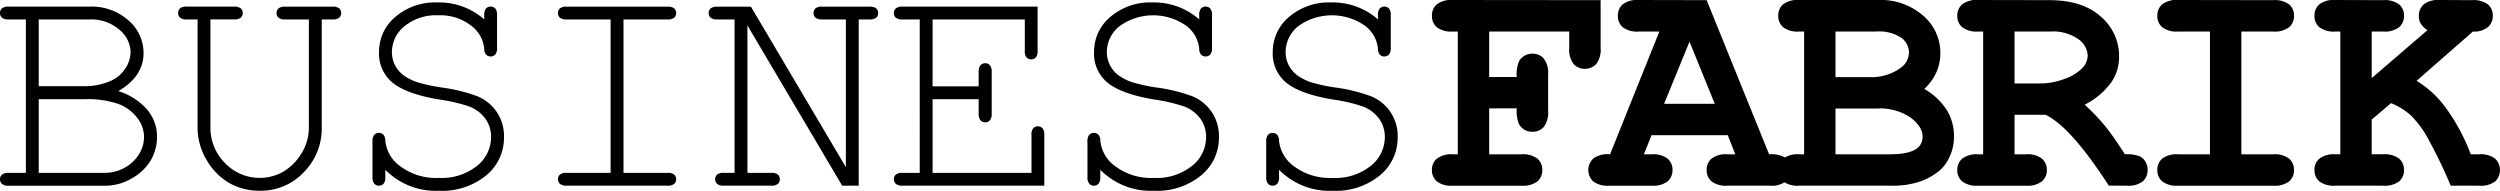 <svg xmlns="http://www.w3.org/2000/svg" xmlns:xlink="http://www.w3.org/1999/xlink" width="431.895" height="32.954" viewBox="0 0 431.895 32.954">
  <defs>
    <clipPath id="clip-path">
      <rect id="Rechteck_1355" data-name="Rechteck 1355" width="431.895" height="32.954"/>
    </clipPath>
  </defs>
  <g id="Gruppe_1913" data-name="Gruppe 1913" clip-path="url(#clip-path)">
    <path id="Pfad_3162" data-name="Pfad 3162" d="M4.469,29.982V3.482H1.481a1.707,1.707,0,0,1-1.137-.3A1.025,1.025,0,0,1,0,2.37a1.022,1.022,0,0,1,.344-.806,1.7,1.7,0,0,1,1.137-.3H15.445A9.6,9.6,0,0,1,22.2,3.653a7.407,7.407,0,0,1,2.6,5.62q0,4.072-4.364,6.585a10.942,10.942,0,0,1,5.078,3.307,7.216,7.216,0,0,1,1.613,4.549,8.007,8.007,0,0,1-1.057,4.06,8.8,8.8,0,0,1-3.24,3.133,9.134,9.134,0,0,1-4.748,1.3H1.481a1.65,1.65,0,0,1-1.137-.318A1.034,1.034,0,0,1,0,31.092a1.024,1.024,0,0,1,.344-.806,1.707,1.707,0,0,1,1.137-.3ZM6.691,15.012h7.855a11.229,11.229,0,0,0,4.6-.925,5.762,5.762,0,0,0,2.512-2.142,5.238,5.238,0,0,0,.9-2.857A5.137,5.137,0,0,0,20.6,5.24a7.346,7.346,0,0,0-5.1-1.759H6.691Zm0,14.969h11.24a7.112,7.112,0,0,0,3.729-.952,6.7,6.7,0,0,0,2.407-2.353,5.688,5.688,0,0,0,.82-2.91,5.451,5.451,0,0,0-1.176-3.28,7.255,7.255,0,0,0-3.267-2.407,16.269,16.269,0,0,0-5.765-.82H6.691Z" transform="translate(0 -0.122)"/>
    <path id="Pfad_3163" data-name="Pfad 3163" d="M58.9,3.482V22.047A10.767,10.767,0,0,1,55.776,29.9a10.188,10.188,0,0,1-7.538,3.173,10.539,10.539,0,0,1-5.263-1.3,10.907,10.907,0,0,1-3.914-3.928,10.9,10.9,0,0,1-1.613-5.806V3.482H35.569a1.7,1.7,0,0,1-1.137-.3,1.022,1.022,0,0,1-.343-.806,1.109,1.109,0,0,1,.37-.847,1.767,1.767,0,0,1,1.11-.265h8.2a1.709,1.709,0,0,1,1.137.3,1.028,1.028,0,0,1,.344.807,1.025,1.025,0,0,1-.344.806,1.7,1.7,0,0,1-1.137.3h-4.1V22.047a8.584,8.584,0,0,0,2.512,6.242,8.3,8.3,0,0,0,9.958,1.561,9.131,9.131,0,0,0,3.173-3.095,8.43,8.43,0,0,0,1.362-4.708V3.482h-4.1a1.7,1.7,0,0,1-1.137-.3,1.022,1.022,0,0,1-.344-.806,1.026,1.026,0,0,1,.344-.807,1.709,1.709,0,0,1,1.137-.3h8.2a1.709,1.709,0,0,1,1.137.3,1.028,1.028,0,0,1,.344.807,1.025,1.025,0,0,1-.344.806,1.7,1.7,0,0,1-1.137.3Z" transform="translate(-3.315 -0.122)"/>
    <path id="Pfad_3164" data-name="Pfad 3164" d="M90.589,3.4v-.74a1.7,1.7,0,0,1,.3-1.137,1.118,1.118,0,0,1,1.613,0,1.709,1.709,0,0,1,.3,1.137V8.324a1.707,1.707,0,0,1-.3,1.137,1.118,1.118,0,0,1-1.587.026,1.542,1.542,0,0,1-.33-1.031A5.576,5.576,0,0,0,88.3,4.463a8.611,8.611,0,0,0-5.647-1.772,8.585,8.585,0,0,0-5.845,1.891,5.745,5.745,0,0,0-2.168,4.456,4.826,4.826,0,0,0,.608,2.407A5.052,5.052,0,0,0,76.863,13.2a9.025,9.025,0,0,0,2.274,1.085,30.342,30.342,0,0,0,3.968.859,28.863,28.863,0,0,1,6.242,1.508A7.386,7.386,0,0,1,94,23.822a8.357,8.357,0,0,1-3.041,6.493A11.946,11.946,0,0,1,82.76,33,12.213,12.213,0,0,1,73.5,29.377v1.269a1.709,1.709,0,0,1-.3,1.137,1.1,1.1,0,0,1-1.6,0,1.652,1.652,0,0,1-.318-1.137V24.51a1.758,1.758,0,0,1,.3-1.164,1.117,1.117,0,0,1,1.587-.026,1.542,1.542,0,0,1,.33,1.031,6.142,6.142,0,0,0,2.605,4.43,10.273,10.273,0,0,0,6.651,2,9.76,9.76,0,0,0,6.6-2.089,6.344,6.344,0,0,0,2.419-4.946,5.394,5.394,0,0,0-.925-3.107A6.2,6.2,0,0,0,88.1,18.48a27.829,27.829,0,0,0-5.289-1.243q-5.529-.925-7.961-2.829a6.483,6.483,0,0,1-2.433-5.422,7.812,7.812,0,0,1,2.79-6A10.59,10.59,0,0,1,82.575.469,11.77,11.77,0,0,1,90.589,3.4" transform="translate(-6.933 -0.046)"/>
    <path id="Pfad_3165" data-name="Pfad 3165" d="M118.1,3.482v26.5h7.617a1.713,1.713,0,0,1,1.137.3,1.026,1.026,0,0,1,.344.807,1.036,1.036,0,0,1-.344.794,1.656,1.656,0,0,1-1.137.317H108.259a1.655,1.655,0,0,1-1.137-.317,1.036,1.036,0,0,1-.344-.794,1.026,1.026,0,0,1,.344-.807,1.712,1.712,0,0,1,1.137-.3h7.616V3.482h-7.616a1.7,1.7,0,0,1-1.137-.3,1.022,1.022,0,0,1-.344-.806,1.026,1.026,0,0,1,.344-.807,1.707,1.707,0,0,1,1.137-.3h17.455a1.708,1.708,0,0,1,1.137.3,1.026,1.026,0,0,1,.344.807,1.022,1.022,0,0,1-.344.806,1.7,1.7,0,0,1-1.137.3Z" transform="translate(-10.385 -0.122)"/>
    <path id="Pfad_3166" data-name="Pfad 3166" d="M161.541,32.2h-2.856L142.313,4.513V29.982h4.1a1.758,1.758,0,0,1,1.164.3,1.1,1.1,0,0,1,0,1.6,1.7,1.7,0,0,1-1.164.318H138.24a1.7,1.7,0,0,1-1.164-.318,1.1,1.1,0,0,1,0-1.6,1.758,1.758,0,0,1,1.164-.3h1.852V3.482H137.1a1.707,1.707,0,0,1-1.137-.3,1.024,1.024,0,0,1-.344-.807,1.024,1.024,0,0,1,.344-.806,1.7,1.7,0,0,1,1.137-.3h5.818L159.319,29V3.482h-4.1a1.709,1.709,0,0,1-1.137-.3,1.024,1.024,0,0,1-.344-.807,1.041,1.041,0,0,1,.331-.806,1.7,1.7,0,0,1,1.15-.3h8.2a1.7,1.7,0,0,1,1.137.3,1.027,1.027,0,0,1,.344.806,1.027,1.027,0,0,1-.344.807,1.709,1.709,0,0,1-1.137.3h-1.878Z" transform="translate(-13.19 -0.122)"/>
    <path id="Pfad_3167" data-name="Pfad 3167" d="M177.75,17.26V29.982h17.085V23.422a1.7,1.7,0,0,1,.3-1.137,1.12,1.12,0,0,1,1.613,0,1.709,1.709,0,0,1,.3,1.137V32.2H172.54a1.65,1.65,0,0,1-1.137-.318,1.034,1.034,0,0,1-.344-.794,1.022,1.022,0,0,1,.344-.806,1.707,1.707,0,0,1,1.137-.3h2.988V3.481H172.54a1.7,1.7,0,0,1-1.137-.3,1.022,1.022,0,0,1-.344-.806,1.026,1.026,0,0,1,.344-.807,1.707,1.707,0,0,1,1.137-.3h23.353V8.9a1.707,1.707,0,0,1-.3,1.137,1.118,1.118,0,0,1-1.613,0,1.7,1.7,0,0,1-.3-1.137V3.481H177.75V15.038h7.96V12.526a1.657,1.657,0,0,1,.318-1.137,1.067,1.067,0,0,1,.82-.344,1.037,1.037,0,0,1,.794.344,1.657,1.657,0,0,1,.318,1.137v7.246a1.655,1.655,0,0,1-.318,1.137,1.034,1.034,0,0,1-.794.344,1.064,1.064,0,0,1-.82-.344,1.655,1.655,0,0,1-.318-1.137V17.26Z" transform="translate(-16.637 -0.122)"/>
    <path id="Pfad_3168" data-name="Pfad 3168" d="M227.413,3.4v-.74a1.7,1.7,0,0,1,.3-1.137,1.118,1.118,0,0,1,1.613,0,1.7,1.7,0,0,1,.3,1.137V8.324a1.7,1.7,0,0,1-.3,1.137,1.118,1.118,0,0,1-1.587.026,1.547,1.547,0,0,1-.33-1.031,5.576,5.576,0,0,0-2.288-3.994,9.931,9.931,0,0,0-11.492.119,5.745,5.745,0,0,0-2.168,4.456,4.836,4.836,0,0,0,.608,2.407,5.061,5.061,0,0,0,1.613,1.759,9.025,9.025,0,0,0,2.274,1.085,30.342,30.342,0,0,0,3.968.859,28.849,28.849,0,0,1,6.242,1.508,7.386,7.386,0,0,1,4.655,7.167,8.357,8.357,0,0,1-3.041,6.493,11.946,11.946,0,0,1-8.2,2.684,12.213,12.213,0,0,1-9.257-3.623v1.269a1.7,1.7,0,0,1-.3,1.137,1.025,1.025,0,0,1-.806.343,1.036,1.036,0,0,1-.794-.343,1.652,1.652,0,0,1-.318-1.137V24.51a1.758,1.758,0,0,1,.3-1.164A1.118,1.118,0,0,1,210,23.32a1.538,1.538,0,0,1,.33,1.031,6.145,6.145,0,0,0,2.605,4.43,10.273,10.273,0,0,0,6.651,2,9.76,9.76,0,0,0,6.6-2.089,6.344,6.344,0,0,0,2.419-4.946,5.394,5.394,0,0,0-.925-3.107,6.2,6.2,0,0,0-2.751-2.156,27.829,27.829,0,0,0-5.289-1.243q-5.527-.925-7.961-2.829a6.483,6.483,0,0,1-2.433-5.422,7.812,7.812,0,0,1,2.79-6A10.59,10.59,0,0,1,219.4.469,11.77,11.77,0,0,1,227.413,3.4" transform="translate(-20.24 -0.046)"/>
    <path id="Pfad_3169" data-name="Pfad 3169" d="M261.619,3.4v-.74a1.7,1.7,0,0,1,.3-1.137,1.118,1.118,0,0,1,1.613,0,1.7,1.7,0,0,1,.3,1.137V8.324a1.7,1.7,0,0,1-.3,1.137,1.117,1.117,0,0,1-1.587.026,1.547,1.547,0,0,1-.33-1.031,5.576,5.576,0,0,0-2.288-3.994,9.931,9.931,0,0,0-11.492.119,5.745,5.745,0,0,0-2.168,4.456,4.836,4.836,0,0,0,.608,2.407,5.061,5.061,0,0,0,1.613,1.759,9.025,9.025,0,0,0,2.274,1.085,30.342,30.342,0,0,0,3.968.859,28.848,28.848,0,0,1,6.242,1.508,7.386,7.386,0,0,1,4.655,7.167,8.357,8.357,0,0,1-3.041,6.493A11.946,11.946,0,0,1,253.79,33a12.213,12.213,0,0,1-9.257-3.623v1.269a1.7,1.7,0,0,1-.3,1.137,1.025,1.025,0,0,1-.806.343,1.036,1.036,0,0,1-.794-.343,1.652,1.652,0,0,1-.318-1.137V24.51a1.758,1.758,0,0,1,.3-1.164,1.117,1.117,0,0,1,1.587-.026,1.538,1.538,0,0,1,.33,1.031,6.145,6.145,0,0,0,2.605,4.43,10.273,10.273,0,0,0,6.651,2,9.76,9.76,0,0,0,6.6-2.089,6.344,6.344,0,0,0,2.419-4.946,5.4,5.4,0,0,0-.925-3.107,6.2,6.2,0,0,0-2.751-2.156,27.83,27.83,0,0,0-5.289-1.243q-5.527-.925-7.961-2.829a6.483,6.483,0,0,1-2.433-5.422,7.812,7.812,0,0,1,2.79-6A10.59,10.59,0,0,1,253.605.469,11.77,11.77,0,0,1,261.619,3.4" transform="translate(-23.567 -0.046)"/>
    <path id="Pfad_3170" data-name="Pfad 3170" d="M283.918,18.725v7.934h5.554a4.126,4.126,0,0,1,2.79.754,2.533,2.533,0,0,1,.833,1.971,2.5,2.5,0,0,1-.833,1.944,4.126,4.126,0,0,1-2.79.754H277.651a4.126,4.126,0,0,1-2.79-.754,2.533,2.533,0,0,1-.833-1.971,2.483,2.483,0,0,1,.846-1.944,4.136,4.136,0,0,1,2.778-.754h.846V5.448h-.846a4.126,4.126,0,0,1-2.79-.754,2.533,2.533,0,0,1-.833-1.971,2.531,2.531,0,0,1,.833-1.97A4.126,4.126,0,0,1,277.651,0l25.521.026V8.3a4.081,4.081,0,0,1-.754,2.764,2.732,2.732,0,0,1-3.914.013A4.074,4.074,0,0,1,297.75,8.3V5.448H283.918V13.3h4.76a5.874,5.874,0,0,1,.4-2.724,2.6,2.6,0,0,1,2.327-1.3,2.5,2.5,0,0,1,1.944.833,4.126,4.126,0,0,1,.754,2.79v6.242a4.127,4.127,0,0,1-.754,2.79,2.531,2.531,0,0,1-1.97.832,2.579,2.579,0,0,1-2.3-1.3,5.962,5.962,0,0,1-.4-2.751Z" transform="translate(-26.651 0)"/>
    <path id="Pfad_3171" data-name="Pfad 3171" d="M328.049,23.353H314.878l-1.322,3.306h1.322a4.126,4.126,0,0,1,2.79.754,2.533,2.533,0,0,1,.833,1.971,2.5,2.5,0,0,1-.833,1.944,4.126,4.126,0,0,1-2.79.754h-7.3a4.125,4.125,0,0,1-2.789-.754,2.718,2.718,0,0,1,.04-3.954,4.169,4.169,0,0,1,2.882-.714l8.516-21.211h-3.544a4.126,4.126,0,0,1-2.79-.754,2.533,2.533,0,0,1-.833-1.971,2.531,2.531,0,0,1,.833-1.97A4.126,4.126,0,0,1,312.684,0L324.4.026l10.79,26.633a4.93,4.93,0,0,1,2.513.423,2.7,2.7,0,0,1,1.216,2.3,2.52,2.52,0,0,1-.82,1.944,4.071,4.071,0,0,1-2.777.754h-7.3a4.127,4.127,0,0,1-2.79-.754,2.533,2.533,0,0,1-.833-1.971,2.5,2.5,0,0,1,.833-1.944,4.127,4.127,0,0,1,2.79-.754h1.323ZM325.8,17.931,321.438,7.193l-4.39,10.738Z" transform="translate(-29.562 0)"/>
    <path id="Pfad_3172" data-name="Pfad 3172" d="M344.77,26.659V5.448h-.846a4.126,4.126,0,0,1-2.79-.754,2.533,2.533,0,0,1-.833-1.971,2.531,2.531,0,0,1,.833-1.97A4.126,4.126,0,0,1,343.925,0h13.593a11.142,11.142,0,0,1,7.829,2.711,8.445,8.445,0,0,1,2.962,6.439,8.183,8.183,0,0,1-.687,3.333,8.9,8.9,0,0,1-2.09,2.882,11.172,11.172,0,0,1,3.848,3.584,8.571,8.571,0,0,1,1.283,4.642,8.157,8.157,0,0,1-.926,3.835,6.327,6.327,0,0,1-1.693,2.142,10.927,10.927,0,0,1-3.306,1.811,14.653,14.653,0,0,1-4.893.7H343.925a4.126,4.126,0,0,1-2.79-.754,2.533,2.533,0,0,1-.833-1.971,2.483,2.483,0,0,1,.846-1.944,4.136,4.136,0,0,1,2.778-.754Zm5.422-13.33h5.951a8.508,8.508,0,0,0,5.315-1.613,3.272,3.272,0,0,0,1.429-2.7,3.135,3.135,0,0,0-1.35-2.5,6.89,6.89,0,0,0-4.284-1.071h-7.061Zm0,13.33h9.362q3.307,0,4.655-.979a2.448,2.448,0,0,0,1.032-2.116q0-1.64-2.037-3.226a9.34,9.34,0,0,0-5.845-1.587h-7.167Z" transform="translate(-33.097 0)"/>
    <path id="Pfad_3173" data-name="Pfad 3173" d="M384.456,19.836v6.823h1.957a4.132,4.132,0,0,1,2.79.754,2.535,2.535,0,0,1,.833,1.971,2.5,2.5,0,0,1-.833,1.944,4.127,4.127,0,0,1-2.79.754h-8.225a4.126,4.126,0,0,1-2.79-.754,2.531,2.531,0,0,1-.833-1.97,2.485,2.485,0,0,1,.846-1.945,4.141,4.141,0,0,1,2.778-.754h.846V5.448h-.846a4.126,4.126,0,0,1-2.79-.754,2.531,2.531,0,0,1-.833-1.97A2.534,2.534,0,0,1,375.4.754,4.131,4.131,0,0,1,378.189,0L390.46.026q5.74,0,8.9,2.844a8.962,8.962,0,0,1,3.161,6.916,7.762,7.762,0,0,1-1.481,4.615,12.841,12.841,0,0,1-4.469,3.69,34.379,34.379,0,0,1,3.676,3.862q1.217,1.507,3.28,4.707a5.755,5.755,0,0,1,2.724.423,2.636,2.636,0,0,1,1.19,2.3,2.52,2.52,0,0,1-.82,1.944,4.072,4.072,0,0,1-2.777.754h-3.095Q394.163,21.9,389.825,19.836Zm0-5.422h4.231a11.626,11.626,0,0,0,4.206-.714,8.078,8.078,0,0,0,3.346-2.01A3.326,3.326,0,0,0,397.1,9.6a3.678,3.678,0,0,0-1.639-2.843,7.537,7.537,0,0,0-4.787-1.31h-6.215Z" transform="translate(-36.429 0)"/>
    <path id="Pfad_3174" data-name="Pfad 3174" d="M427.364,5.448V26.659h5.474a4.126,4.126,0,0,1,2.79.754,2.53,2.53,0,0,1,.833,1.971,2.5,2.5,0,0,1-.833,1.944,4.126,4.126,0,0,1-2.79.754h-16.37a4.126,4.126,0,0,1-2.79-.754,2.533,2.533,0,0,1-.833-1.971,2.5,2.5,0,0,1,.833-1.944,4.126,4.126,0,0,1,2.79-.754h5.474V5.448h-5.474a4.126,4.126,0,0,1-2.79-.754,2.533,2.533,0,0,1-.833-1.971,2.531,2.531,0,0,1,.833-1.97A4.126,4.126,0,0,1,416.468,0l16.37.026a4.185,4.185,0,0,1,2.79.74,2.49,2.49,0,0,1,.833,1.957,2.53,2.53,0,0,1-.833,1.971,4.126,4.126,0,0,1-2.79.754Z" transform="translate(-40.152 0)"/>
    <path id="Pfad_3175" data-name="Pfad 3175" d="M452.809,20.656v6h1.957a4.132,4.132,0,0,1,2.79.754,2.535,2.535,0,0,1,.833,1.971,2.5,2.5,0,0,1-.833,1.944,4.127,4.127,0,0,1-2.79.754h-8.225a4.126,4.126,0,0,1-2.79-.754,2.531,2.531,0,0,1-.833-1.97,2.485,2.485,0,0,1,.846-1.945,4.141,4.141,0,0,1,2.778-.754h.846V5.448h-.846a4.126,4.126,0,0,1-2.79-.754,2.531,2.531,0,0,1-.833-1.97,2.535,2.535,0,0,1,.833-1.971A4.126,4.126,0,0,1,446.542,0l8.225.026a4.181,4.181,0,0,1,2.79.741,2.493,2.493,0,0,1,.833,1.957,2.531,2.531,0,0,1-.833,1.97,4.127,4.127,0,0,1-2.79.754h-1.957v8.041l9.627-8.278a4.2,4.2,0,0,1-1.164-1.137,2.481,2.481,0,0,1-.318-1.3,2.6,2.6,0,0,1,.833-2.01A4.077,4.077,0,0,1,464.578,0l5.527.026a4.181,4.181,0,0,1,2.79.741,2.493,2.493,0,0,1,.833,1.957,2.544,2.544,0,0,1-.833,1.957,3.752,3.752,0,0,1-2.605.766l-9.732,8.516a17.267,17.267,0,0,1,5.118,4.76,33.709,33.709,0,0,1,4.245,7.934h1.454a4.084,4.084,0,0,1,2.764.754,2.731,2.731,0,0,1,.014,3.914,4.074,4.074,0,0,1-2.778.754h-4.919a82.238,82.238,0,0,0-3.7-7.722,17.559,17.559,0,0,0-3.108-4.351,11.294,11.294,0,0,0-3.5-2.182Z" transform="translate(-43.077 0)"/>
  </g>
</svg>

